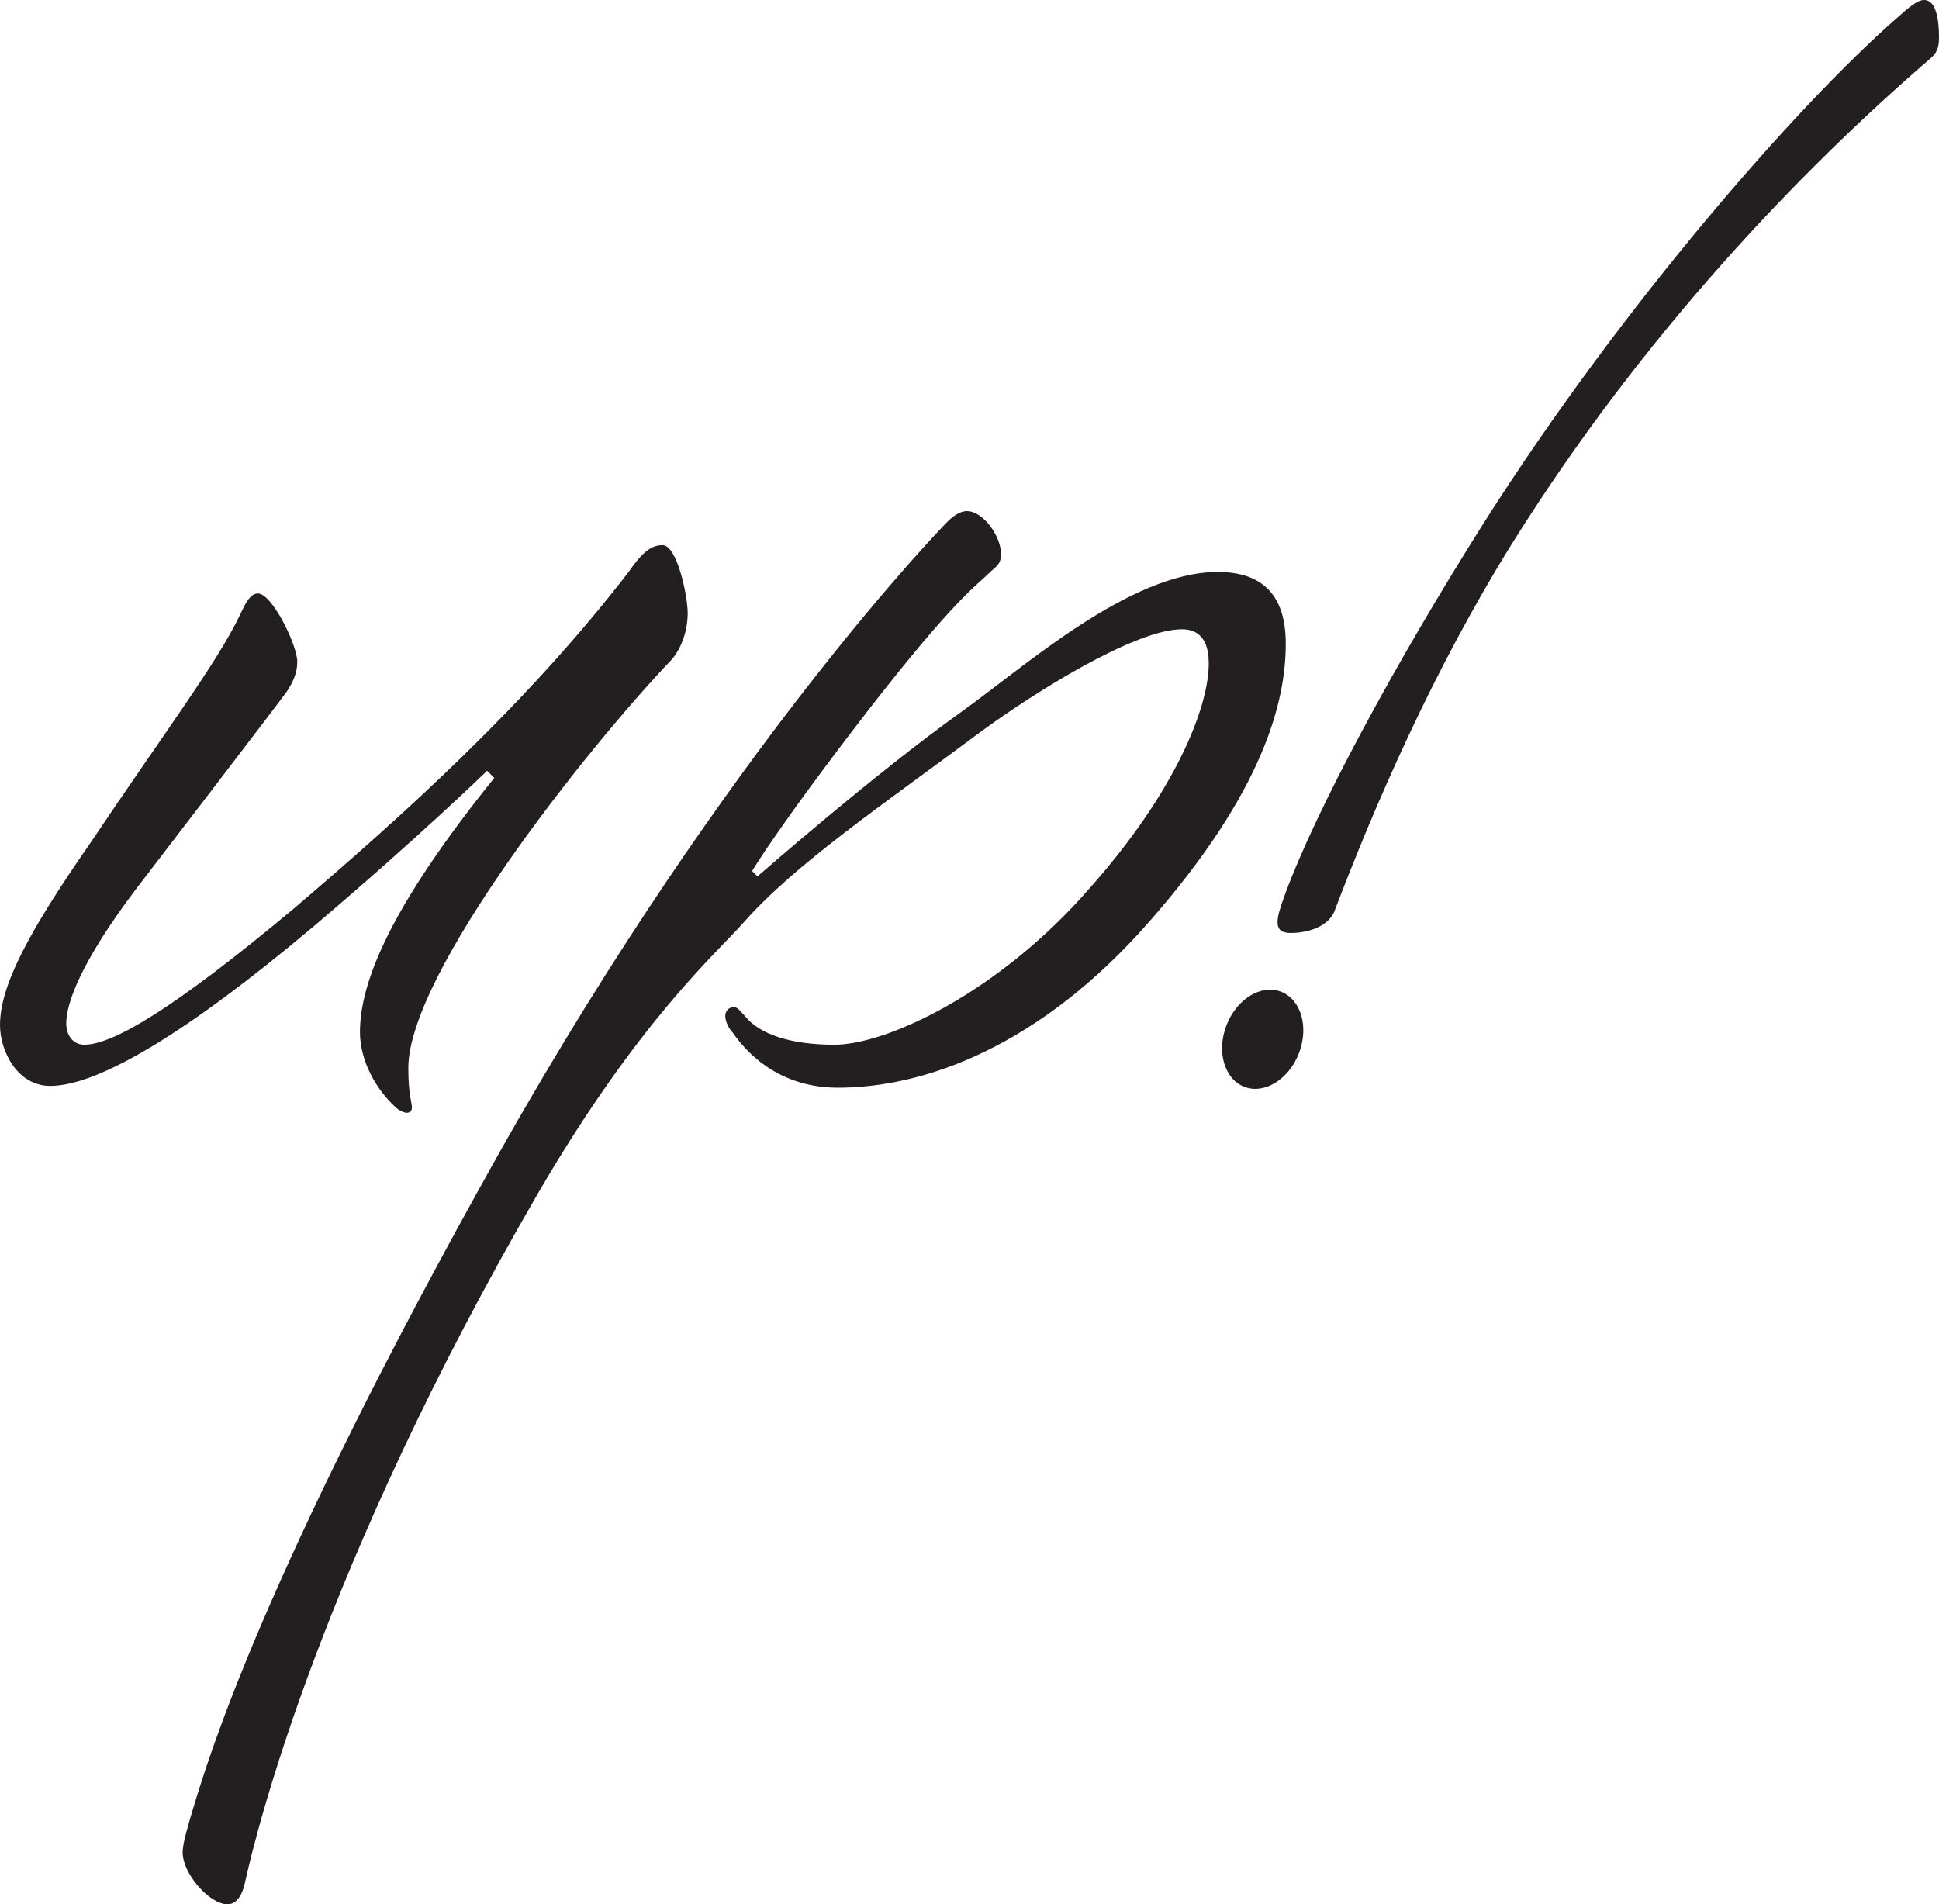 <svg id="Layer_1" xmlns="http://www.w3.org/2000/svg" xmlns:xlink="http://www.w3.org/1999/xlink" width="330.274" height="324.381" viewBox="0 0 330.274 324.381" enable-background="new 0 0 330.274 324.381"><g><defs><rect id="SVGID_1_" width="330.274" height="324.381"/></defs><clipPath id="SVGID_2_"><use xlink:href="#SVGID_1_" overflow="visible"/></clipPath><path clip-path="url(#SVGID_2_)" fill="#231f20" d="M82.97 131.29s-11.592 11.289-29.589 26.538c-21.353 17.998-36.605 27.149-44.839 27.149C3.05 184.977.0 179.182.0 174.605c0-6.71 4.881-15.86 15.252-30.81 13.117-19.521 21.658-30.809 25.622-39.044.611-1.219 1.526-3.661 3.051-3.661 2.44.0 6.711 8.847 6.711 11.592.0 1.832-.61 3.357-1.831 5.186-1.524 2.135-25.623 33.553-25.623 33.553-9.456 12.508-11.897 19.524-11.897 22.878.0 2.137 1.222 3.661 3.053 3.661 4.879.0 15.251-6.101 35.688-23.181 18.608-15.865 39.655-34.776 57.043-57.348 2.136-3.051 3.658-4.575 5.794-4.575 2.442.0 4.274 8.542 4.274 11.59.0 2.746-.917 5.799-2.747 7.932-14.031 14.642-44.841 53.38-44.841 69.548.0 4.576.609 5.797.609 6.709.0.613-.305.918-.915.918-.305.0-1.219-.305-1.83-.918-3.356-3.049-6.101-7.929-6.101-12.811.0-8.54 5.186-21.354 22.877-43.314L82.97 131.29z"/><path clip-path="url(#SVGID_2_)" fill="#231f20" d="M164.708 87.061c2.746.0 5.799 4.269 5.799 7.32.0 1.83-.919 2.135-1.829 3.049-2.446 2.442-5.799 4.271-20.741 23.488-15.554 20.134-19.826 27.455-19.826 27.455l.915.913s19.828-17.384 34.768-28.061c10.678-7.627 28.677-23.795 43.62-23.795 7.935.0 11.593 4.271 11.593 12.2.0 9.765-3.658 25.015-23.183 47.286-18.915 21.657-38.732 28.367-53.07 28.367-8.847.0-14.643-4.576-17.999-9.458-.609-.608-1.219-1.829-1.219-2.744.0-.914.61-1.525 1.526-1.525.61.0 1.22.913 1.829 1.525 2.442 3.048 7.628 4.879 15.255 4.879 8.843.0 28.054-8.845 43.611-26.842 14.336-16.167 20.133-30.504 20.133-38.131.0-2.438-.61-5.794-4.573-5.794-7.932.0-25.014 10.675-34.169 17.386-16.769 12.507-31.714 22.573-40.562 32.641-4.269 4.881-17.692 16.472-34.774 45.752-37.216 64.06-48.196 109.203-50.027 117.443-.609 3.048-1.829 3.965-3.05 3.965-3.05.0-7.626-5.186-7.626-8.848.0-1.524.916-4.574 1.829-7.623 2.442-7.936 11.593-39.35 52.164-111.646C124.453 126.41 161.354 88.89 161.354 88.89 162.269 87.974 163.487 87.061 164.708 87.061"/><path clip-path="url(#SVGID_2_)" fill="#231f20" d="M257.455 92.744c22.439-35.951 49.463-63.887 71.216-82.665 1.146-.917 1.604-1.834 1.604-3.666.0-2.976-.458-6.413-2.522-6.413-1.143.0-2.518 1.148-4.809 3.207-16.714 14.655-46.483 48.547-70.067 85.644-15.345 24.273-28.624 49.003-33.89 63.202-.919 2.519-1.377 3.892-1.377 5.037.0 1.603 1.146 1.832 2.291 1.832 2.978.0 6.643-1.147 7.557-4.12C234.101 137.397 243.945 114.496 257.455 92.744"/><path clip-path="url(#SVGID_2_)" fill="#231f20" d="M221.25 179.407c-1.727 4.476-5.886 7.038-9.295 5.727-3.409-1.315-4.773-6.007-3.05-10.482s5.886-7.039 9.294-5.726C221.608 170.239 222.974 174.931 221.25 179.407"/></g></svg>